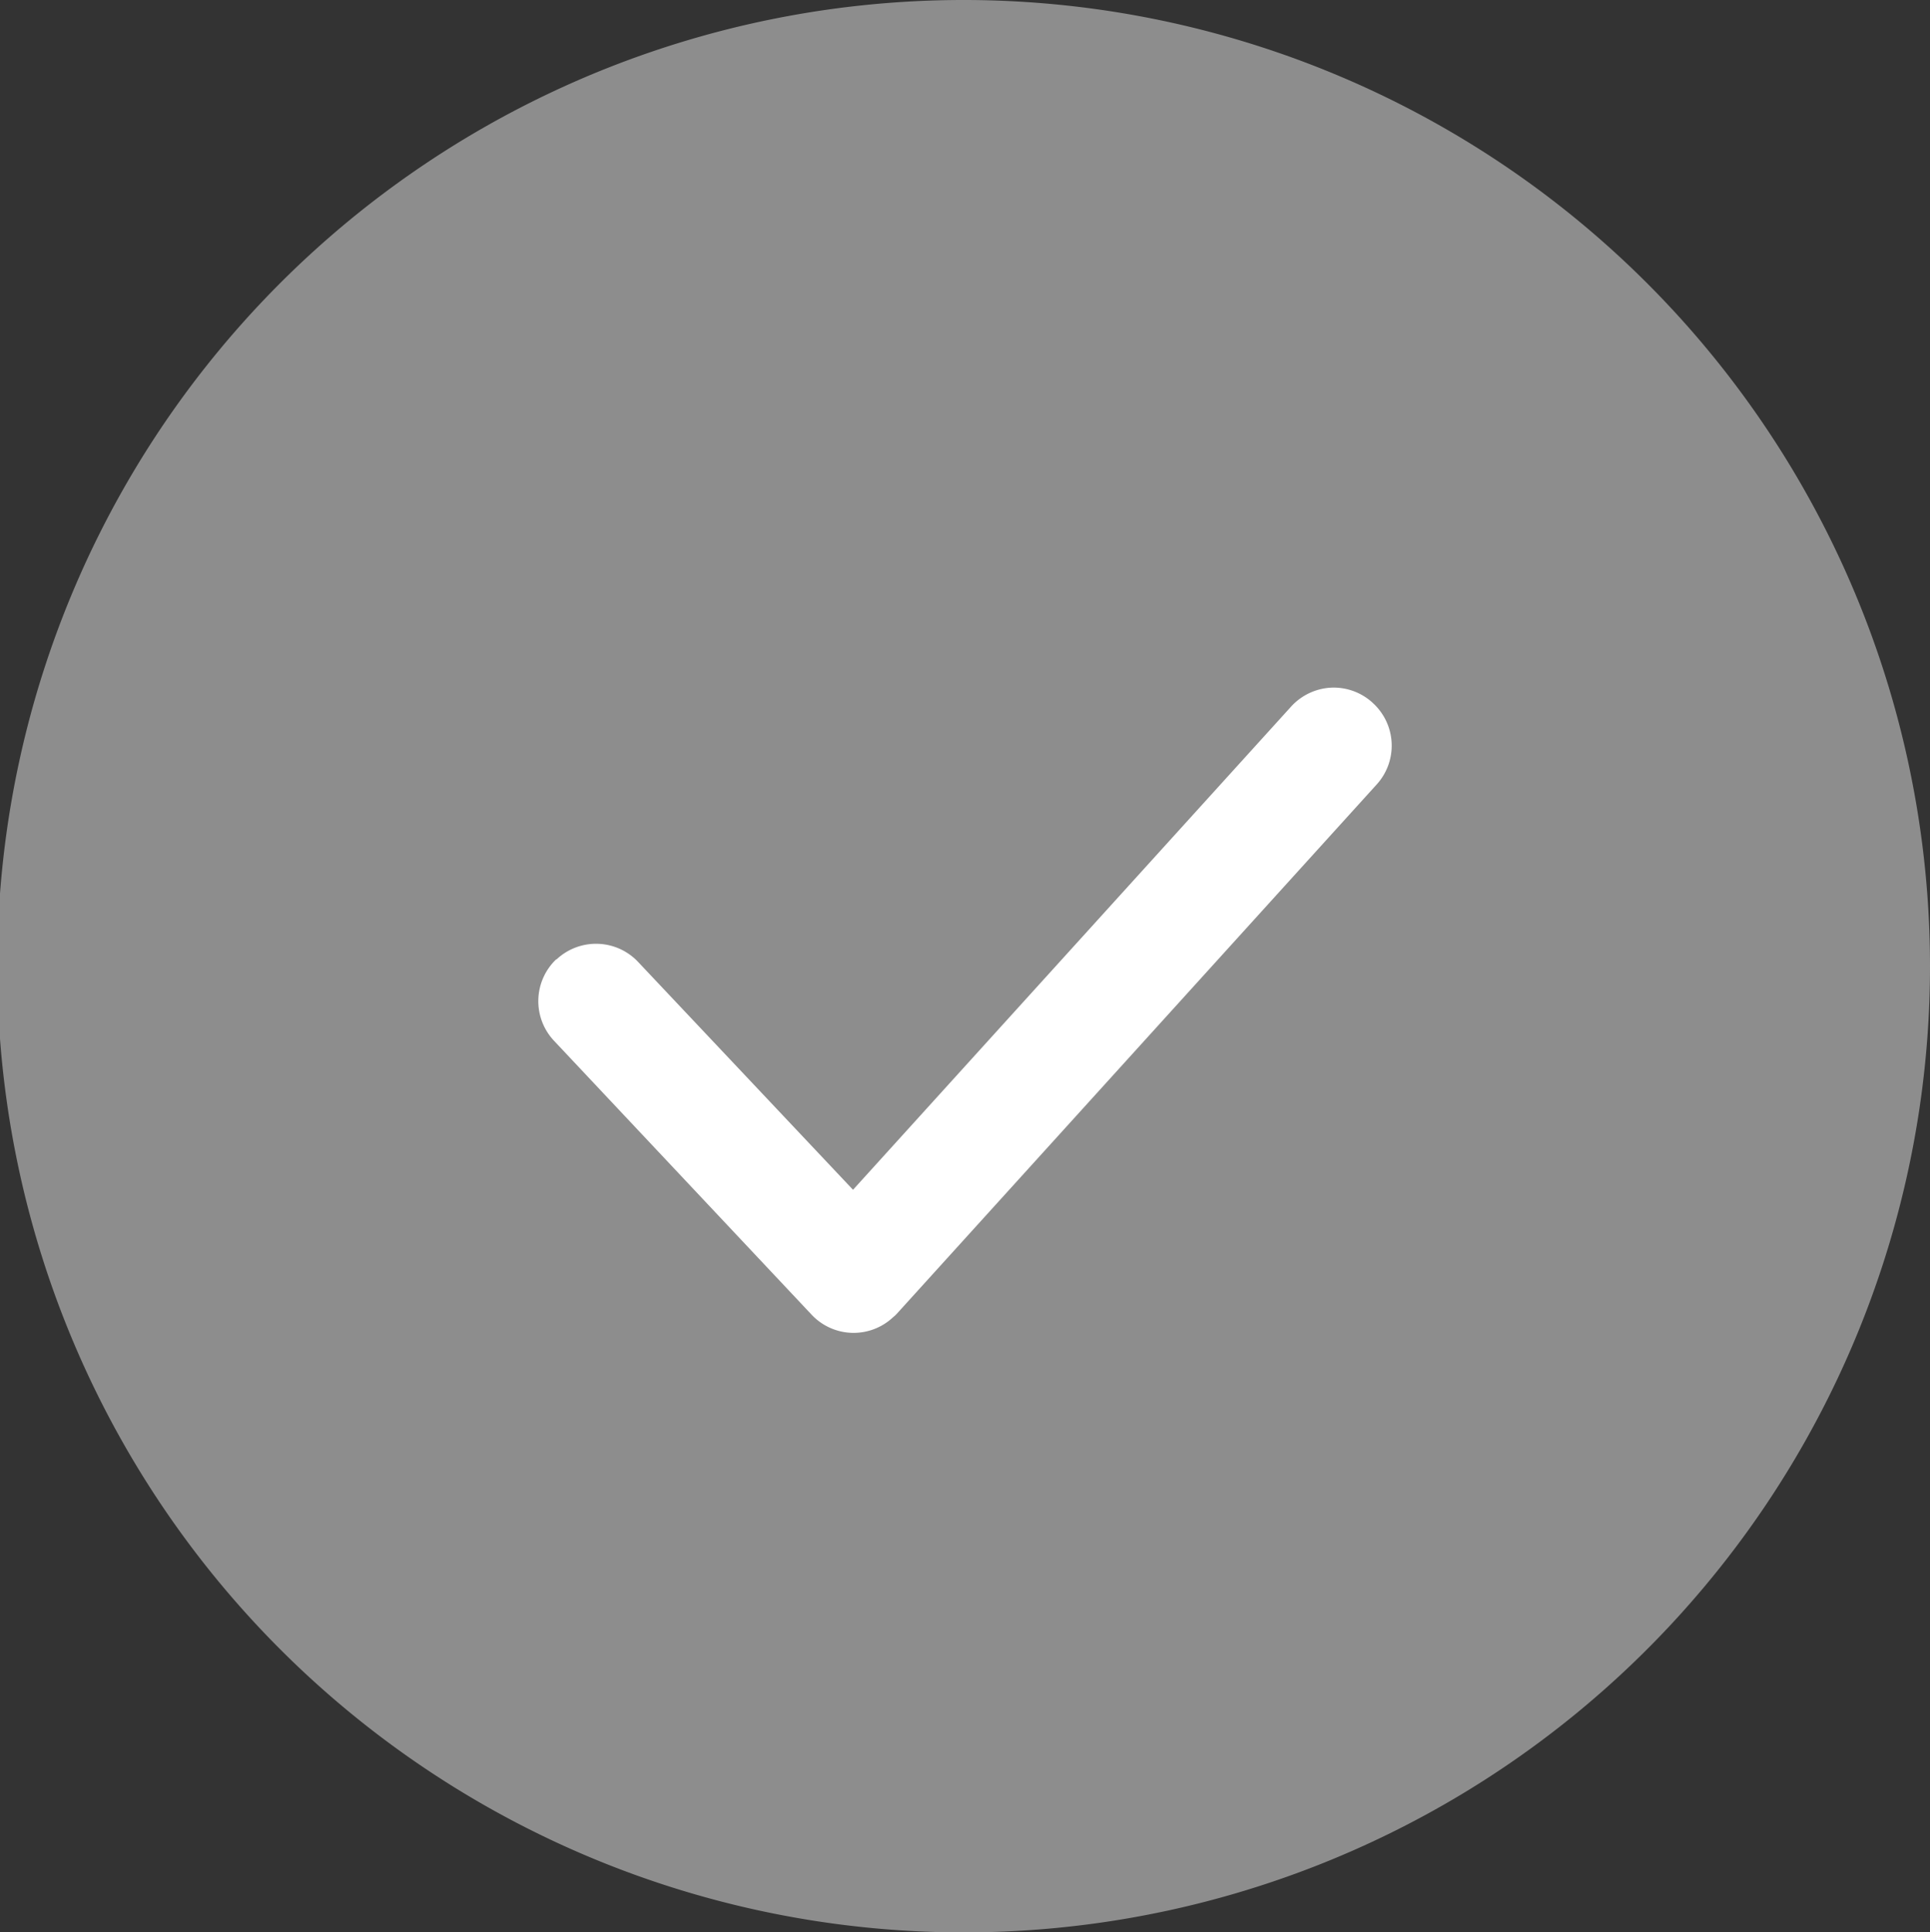 <svg id="grey-ok-icon" xmlns="http://www.w3.org/2000/svg" xmlns:xlink="http://www.w3.org/1999/xlink" width="22.648" height="22.679" viewBox="0 0 22.648 22.679">
  <rect x="0" y="0" width="22.648" height="22.679" fill="#333333" stroke="none"/>
  <defs>
    <clipPath id="clip-path">
      <rect id="Rectangle_5058" data-name="Rectangle 5058" width="22.648" height="22.679" fill="none"/>
    </clipPath>
  </defs>
  <g id="Group_23655" data-name="Group 23655" transform="translate(0 0)" clip-path="url(#clip-path)">
    <path id="Path_19529" data-name="Path 19529" d="M11.324,0A11.34,11.34,0,1,0,22.648,11.34,11.342,11.342,0,0,0,11.324,0" transform="translate(0 0)" fill="#8d8d8d" fill-rule="evenodd"/>
    <path id="Path_19530" data-name="Path 19530" d="M11.759,3.147a.682.682,0,0,0-.467.226L6.155,9.04,3.636,6.369a.678.678,0,0,0-.96-.033l-.005,0a.679.679,0,0,0-.023.957l3.02,3.212a.676.676,0,0,0,.96.028.292.292,0,0,0,.041-.038L12.3,4.283a.677.677,0,0,0-.046-.957l-.005-.005A.676.676,0,0,0,11.759,3.147Z" transform="translate(3.855 4.924)" fill="#fff" fill-rule="evenodd"/>
  </g>
</svg>
